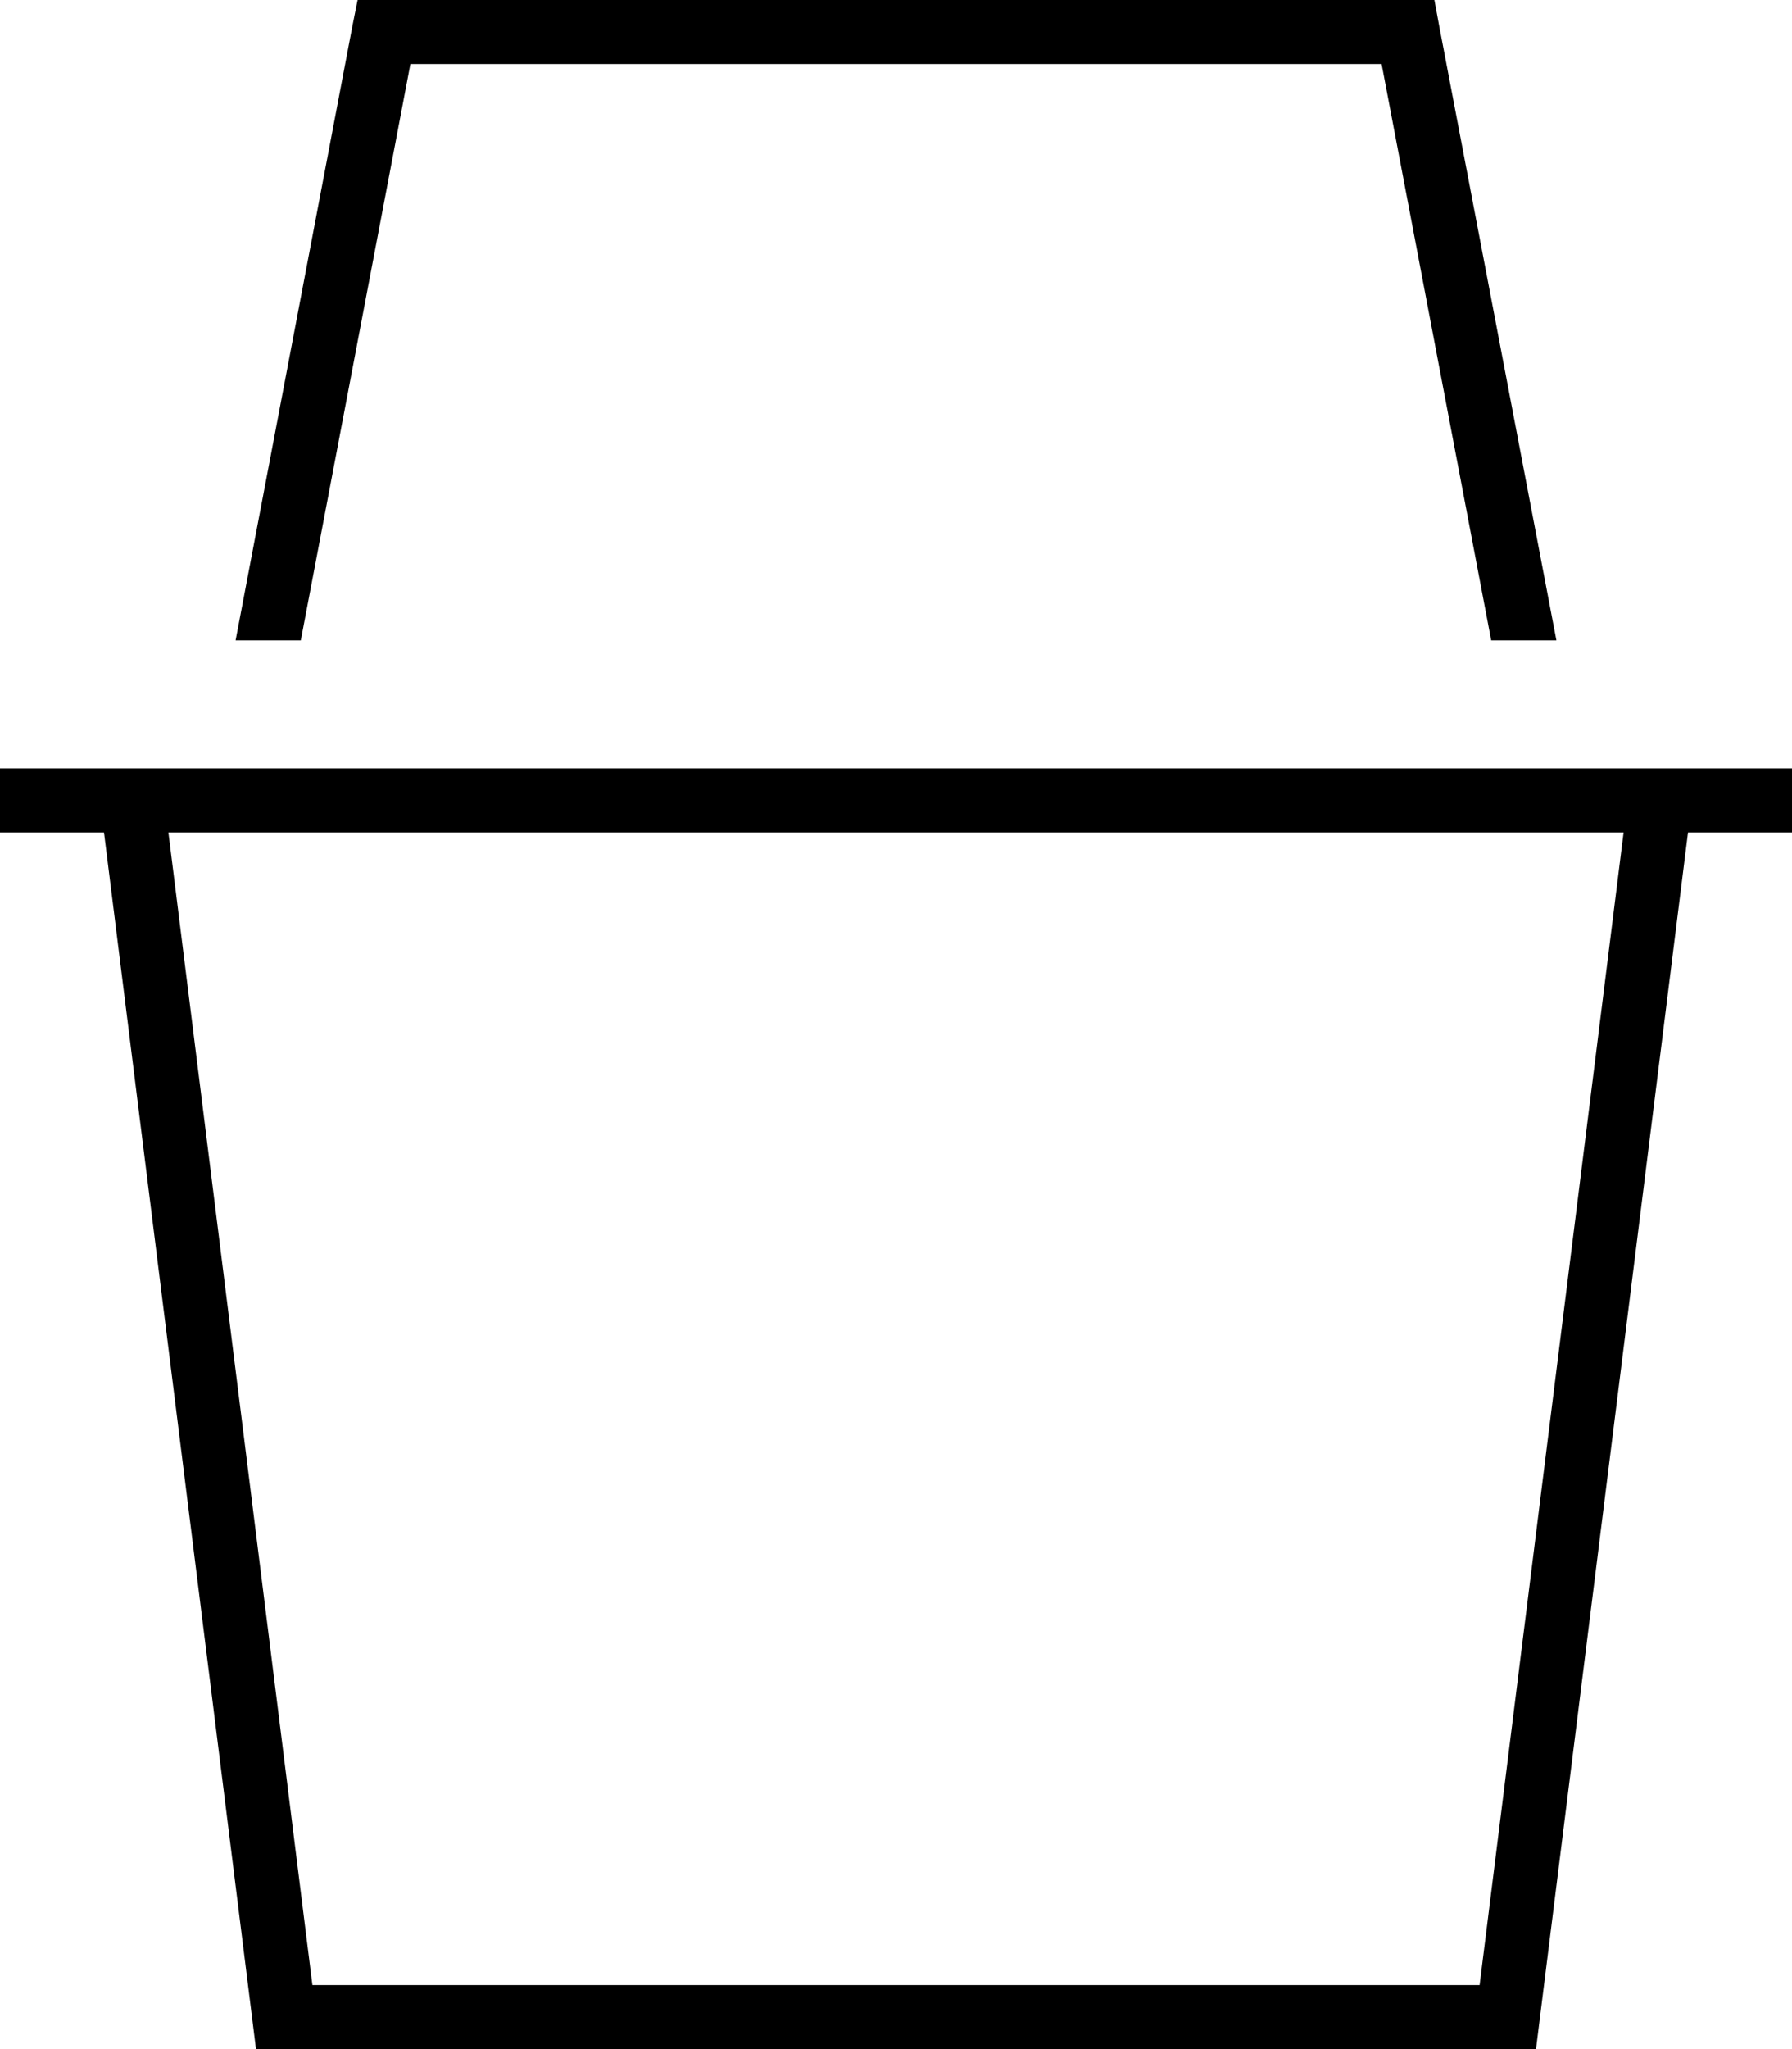 <svg xmlns="http://www.w3.org/2000/svg" viewBox="0 0 448 512"><!--! Font Awesome Pro 6.5.2 by @fontawesome - https://fontawesome.com License - https://fontawesome.com/license (Commercial License) Copyright 2024 Fonticons, Inc. --><path d="M89.4 0H96 352h6.6l1.2 6.5L389.1 160H372.8L345.4 16H102.6L75.2 160H58.9L88.1 6.5 89.4 0zM0 192H24 40.1 407.9 424h24v16H422L384 512H64L26 208H0V192zm42.1 16l36 288H369.9l36-288H42.1z"/></svg>